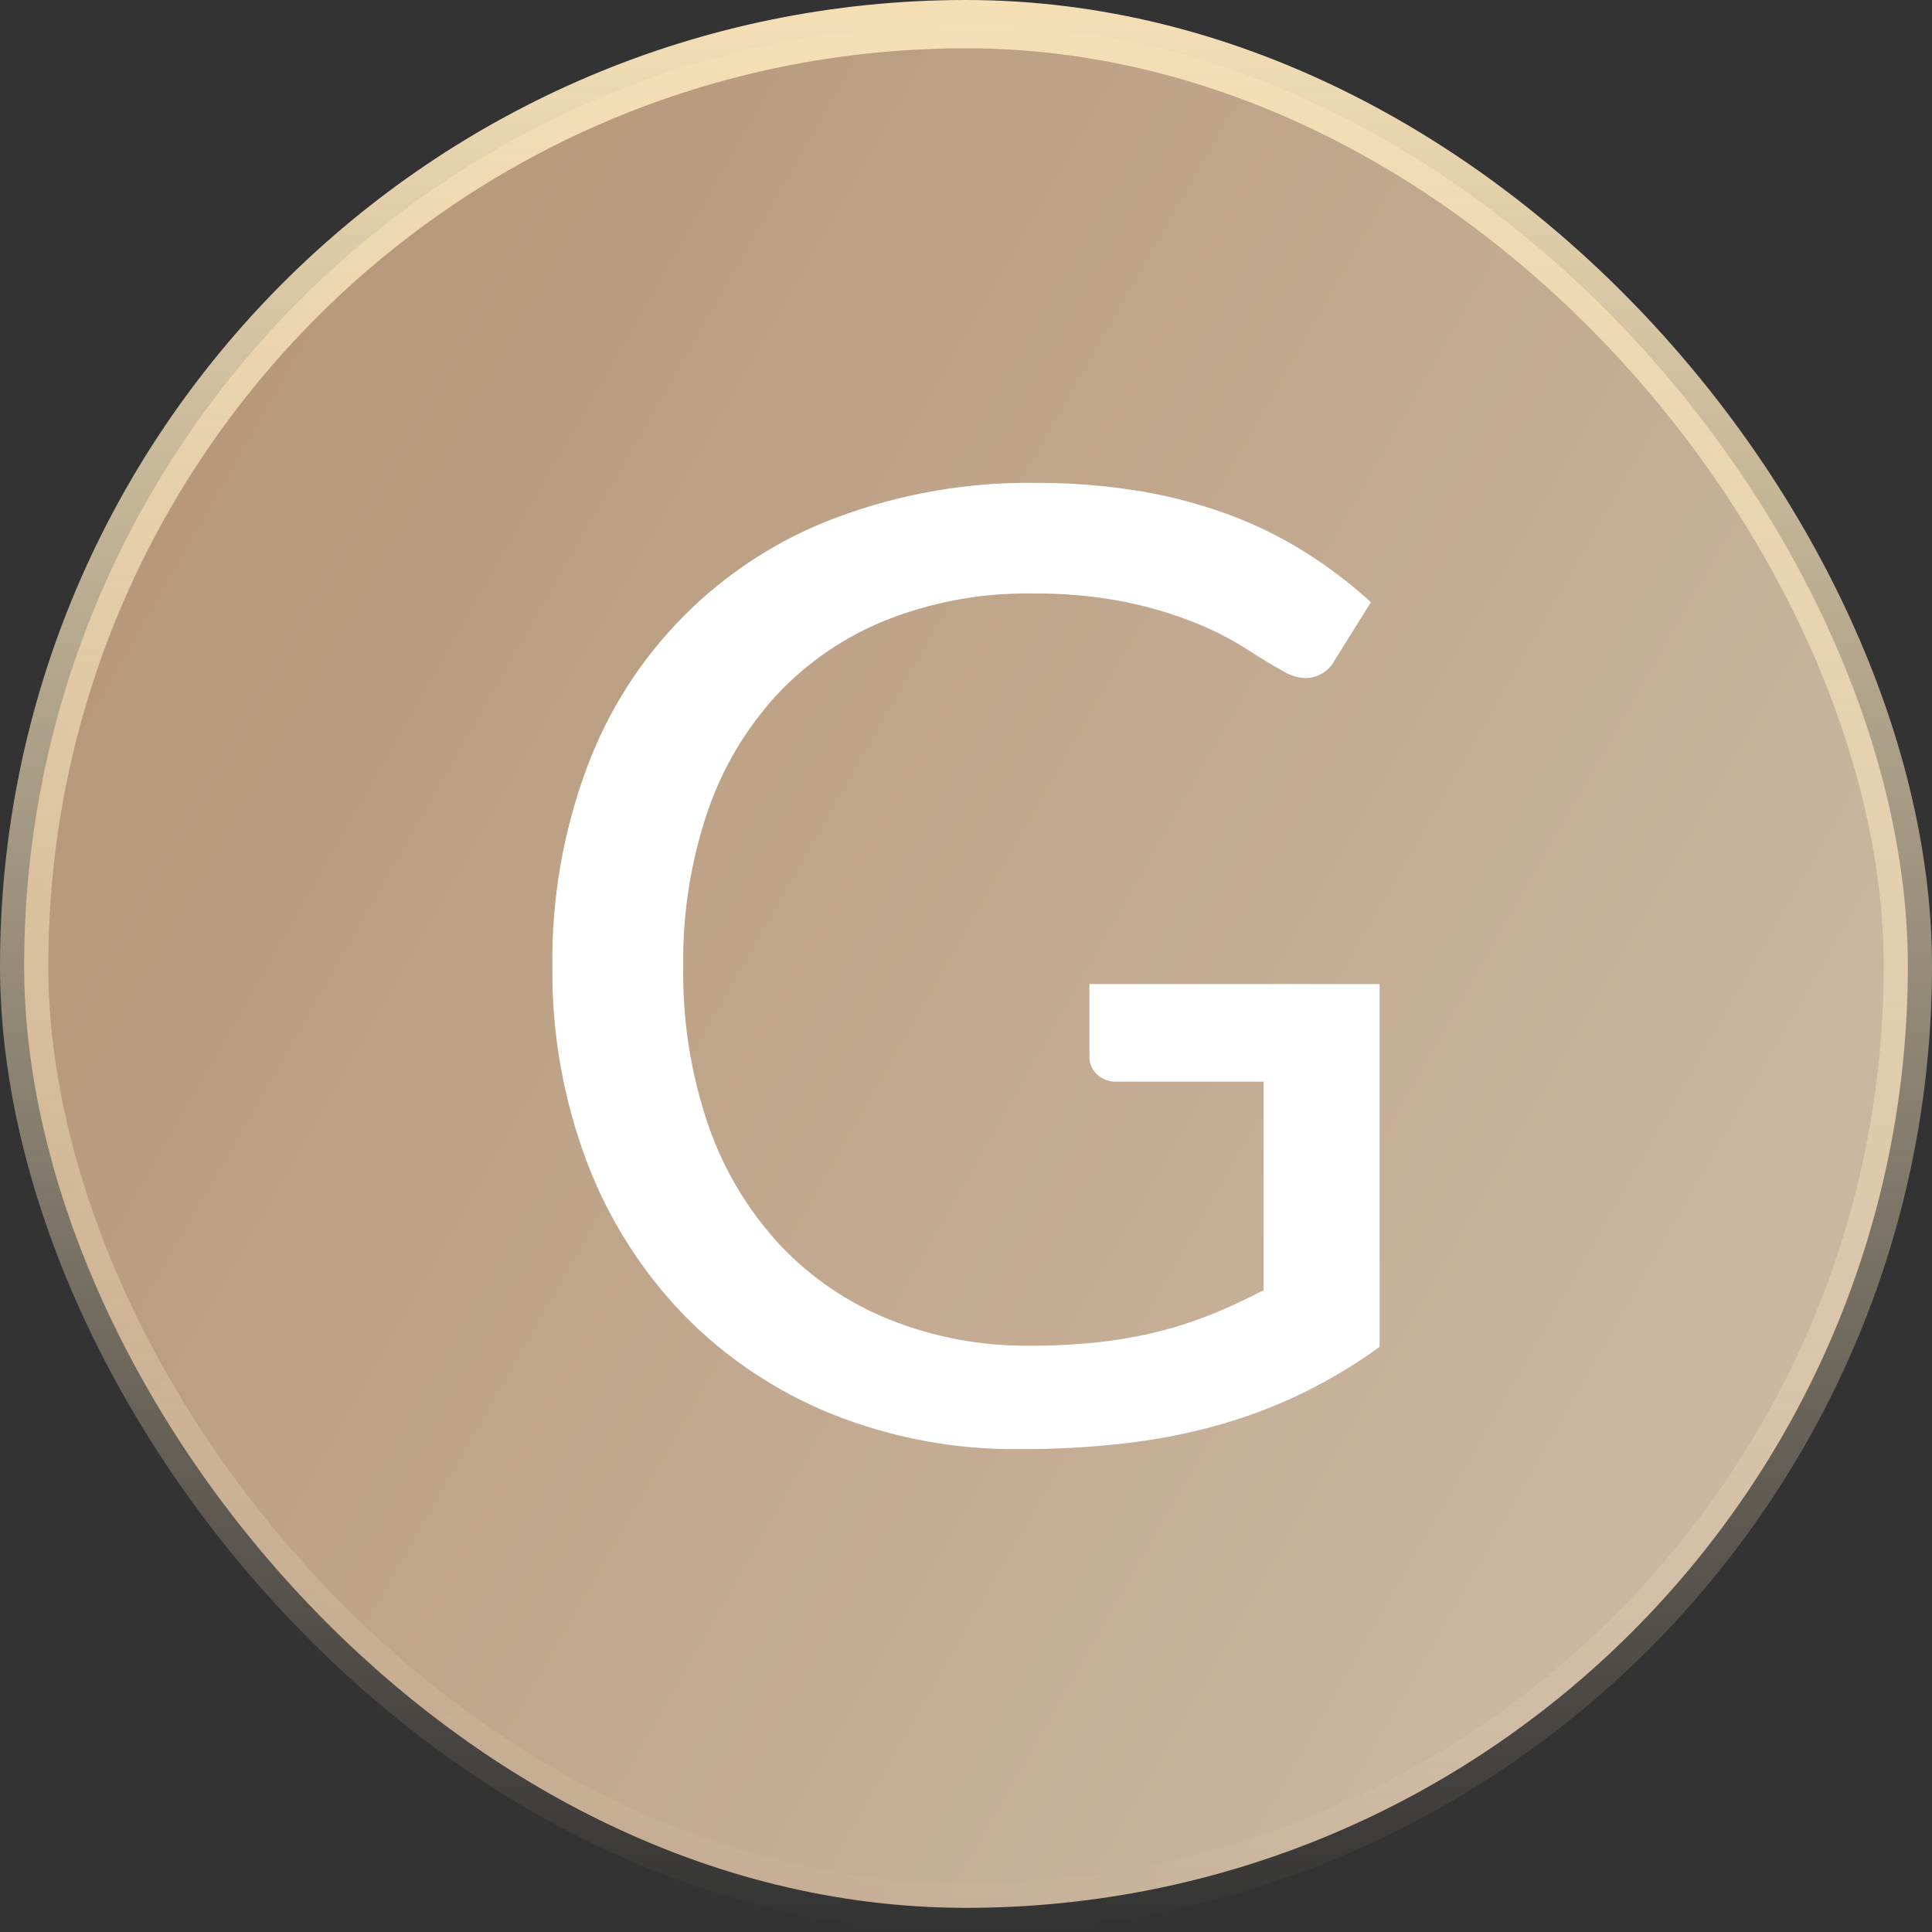 <svg width="32" height="32" viewBox="0 0 32 32" fill="none" xmlns="http://www.w3.org/2000/svg">
<rect x="0" y="0" width="32" height="32" fill="#333333" stroke="none"/>
<rect x="0.4" y="0.4" width="31.2" height="31.2" rx="15.6" fill="url(#paint0_linear_136_2667)"/>
<rect x="0.4" y="0.4" width="31.2" height="31.2" rx="15.6" stroke="url(#paint1_linear_136_2667)" stroke-width="0.8"/>
<path fill-rule="evenodd" clip-rule="evenodd" d="M14.736 21.858C14.049 21.583 13.43 21.162 12.922 20.624C12.395 20.056 11.991 19.384 11.737 18.652C11.444 17.8 11.302 16.903 11.316 16.002C11.304 15.132 11.441 14.265 11.72 13.441C11.966 12.719 12.361 12.056 12.878 11.496C13.387 10.956 14.009 10.535 14.699 10.262C15.461 9.965 16.274 9.818 17.092 9.83C17.618 9.824 18.144 9.872 18.66 9.975C19.052 10.056 19.436 10.171 19.807 10.32C20.094 10.435 20.37 10.576 20.631 10.74C20.857 10.886 21.061 11.01 21.243 11.112C21.358 11.185 21.49 11.226 21.626 11.232C21.725 11.23 21.822 11.202 21.906 11.15C21.991 11.098 22.06 11.025 22.106 10.937L22.707 9.975C22.372 9.669 22.01 9.393 21.626 9.151C21.227 8.901 20.805 8.692 20.364 8.528C19.884 8.351 19.388 8.219 18.883 8.135C18.313 8.041 17.735 7.995 17.157 7.998C16.026 7.982 14.901 8.178 13.842 8.577C12.894 8.932 12.035 9.488 11.322 10.207C10.609 10.925 10.06 11.789 9.712 12.739C9.326 13.785 9.135 14.892 9.149 16.006C9.137 17.114 9.331 18.214 9.723 19.251C10.08 20.194 10.626 21.054 11.326 21.78C12.02 22.489 12.853 23.047 13.773 23.419C14.766 23.817 15.828 24.015 16.897 24.002C17.5 24.004 18.102 23.97 18.7 23.898C19.227 23.834 19.747 23.729 20.257 23.581C20.727 23.445 21.184 23.267 21.623 23.051C22.052 22.838 22.463 22.589 22.851 22.308V16.299H18.044V17.501C18.044 17.557 18.054 17.611 18.076 17.662C18.098 17.713 18.13 17.759 18.17 17.796C18.215 17.837 18.268 17.869 18.325 17.89C18.382 17.91 18.443 17.919 18.503 17.916H20.929V21.369C20.652 21.514 20.375 21.644 20.098 21.757C19.81 21.874 19.515 21.971 19.213 22.048C18.885 22.131 18.551 22.192 18.214 22.229C17.827 22.271 17.438 22.291 17.049 22.289C16.257 22.297 15.471 22.15 14.736 21.858Z" fill="white"/>
<defs>
<linearGradient id="paint0_linear_136_2667" x1="10.573" y1="-9.333" x2="37.495" y2="6.087" gradientUnits="userSpaceOnUse">
<stop stop-color="#B59677"/>
<stop offset="1" stop-color="#CBB6A0"/>
</linearGradient>
<linearGradient id="paint1_linear_136_2667" x1="16" y1="0" x2="16" y2="32" gradientUnits="userSpaceOnUse">
<stop stop-color="#F5E0B6"/>
<stop offset="1" stop-color="#FCEAC7" stop-opacity="0"/>
</linearGradient>
</defs>
</svg>
